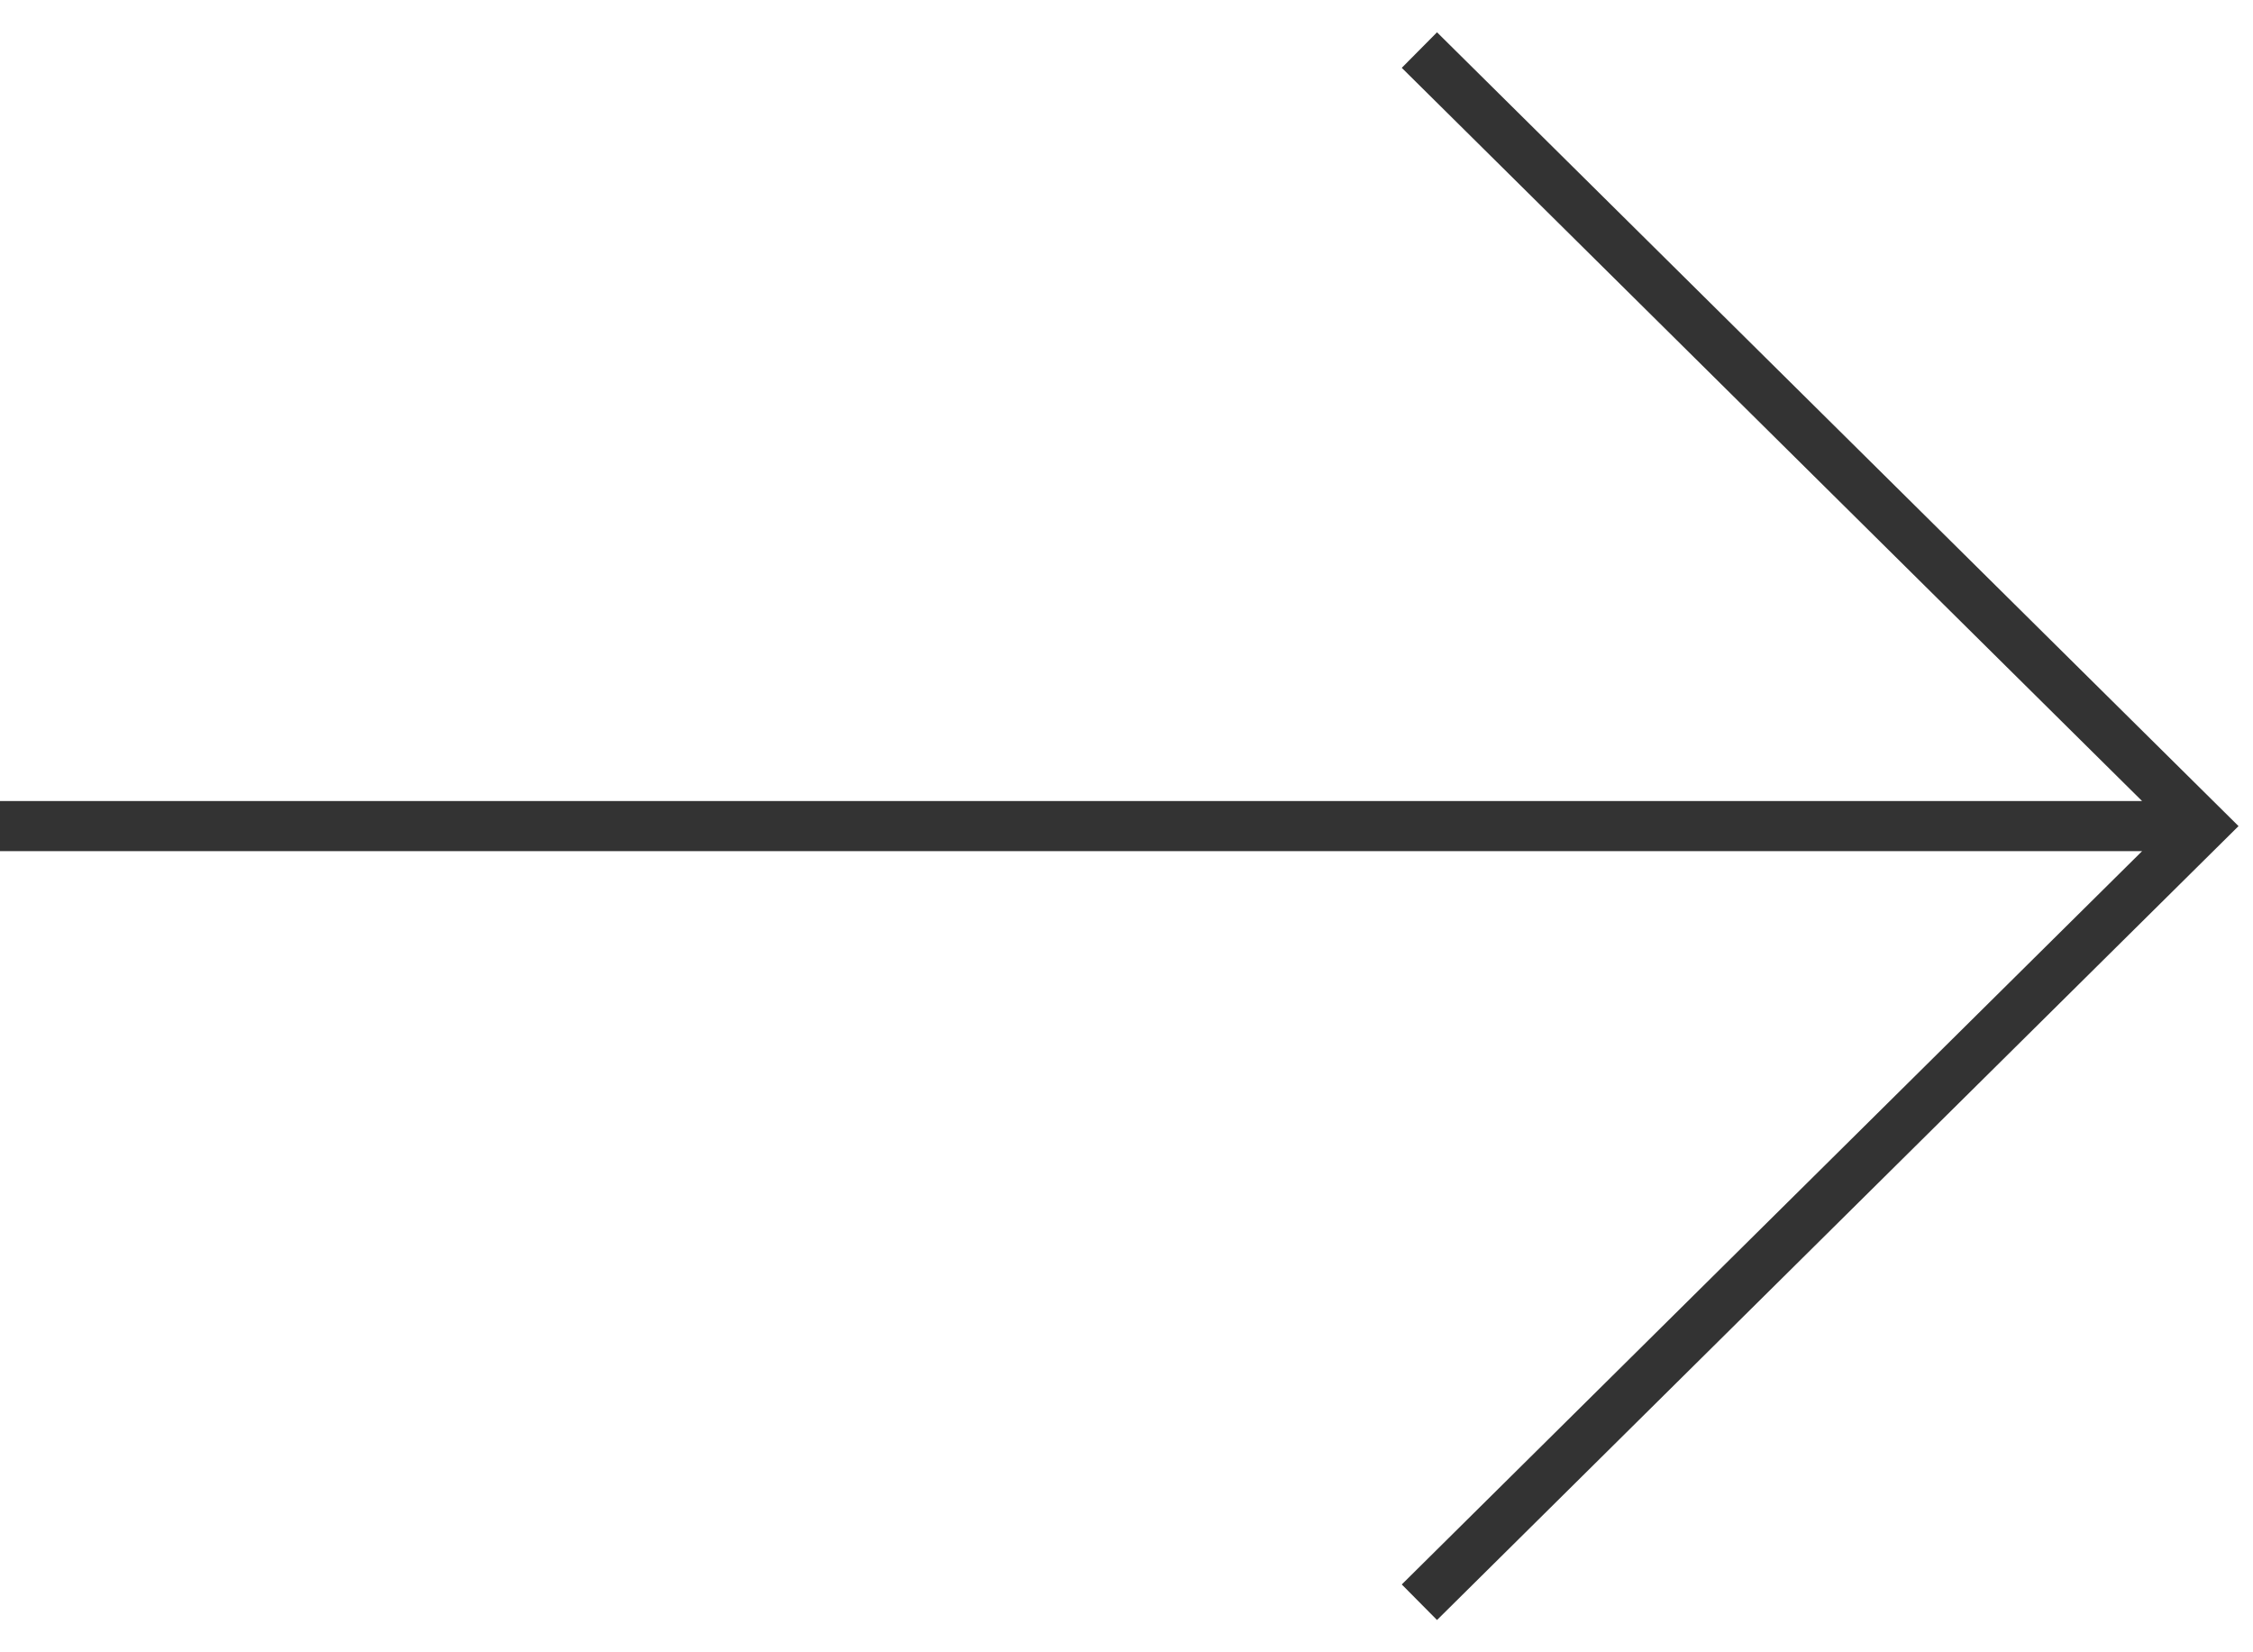 <svg width="45" height="33" viewBox="0 0 45 33" fill="none" xmlns="http://www.w3.org/2000/svg">
<path fill-rule="evenodd" clip-rule="evenodd" d="M42.785 15.999L27.998 1.355L28.702 0.645L44.711 16.499L28.702 32.355L27.998 31.645L42.785 16.999L0 16.999L0 15.999L42.785 15.999Z" fill="#333333"/>
</svg>

